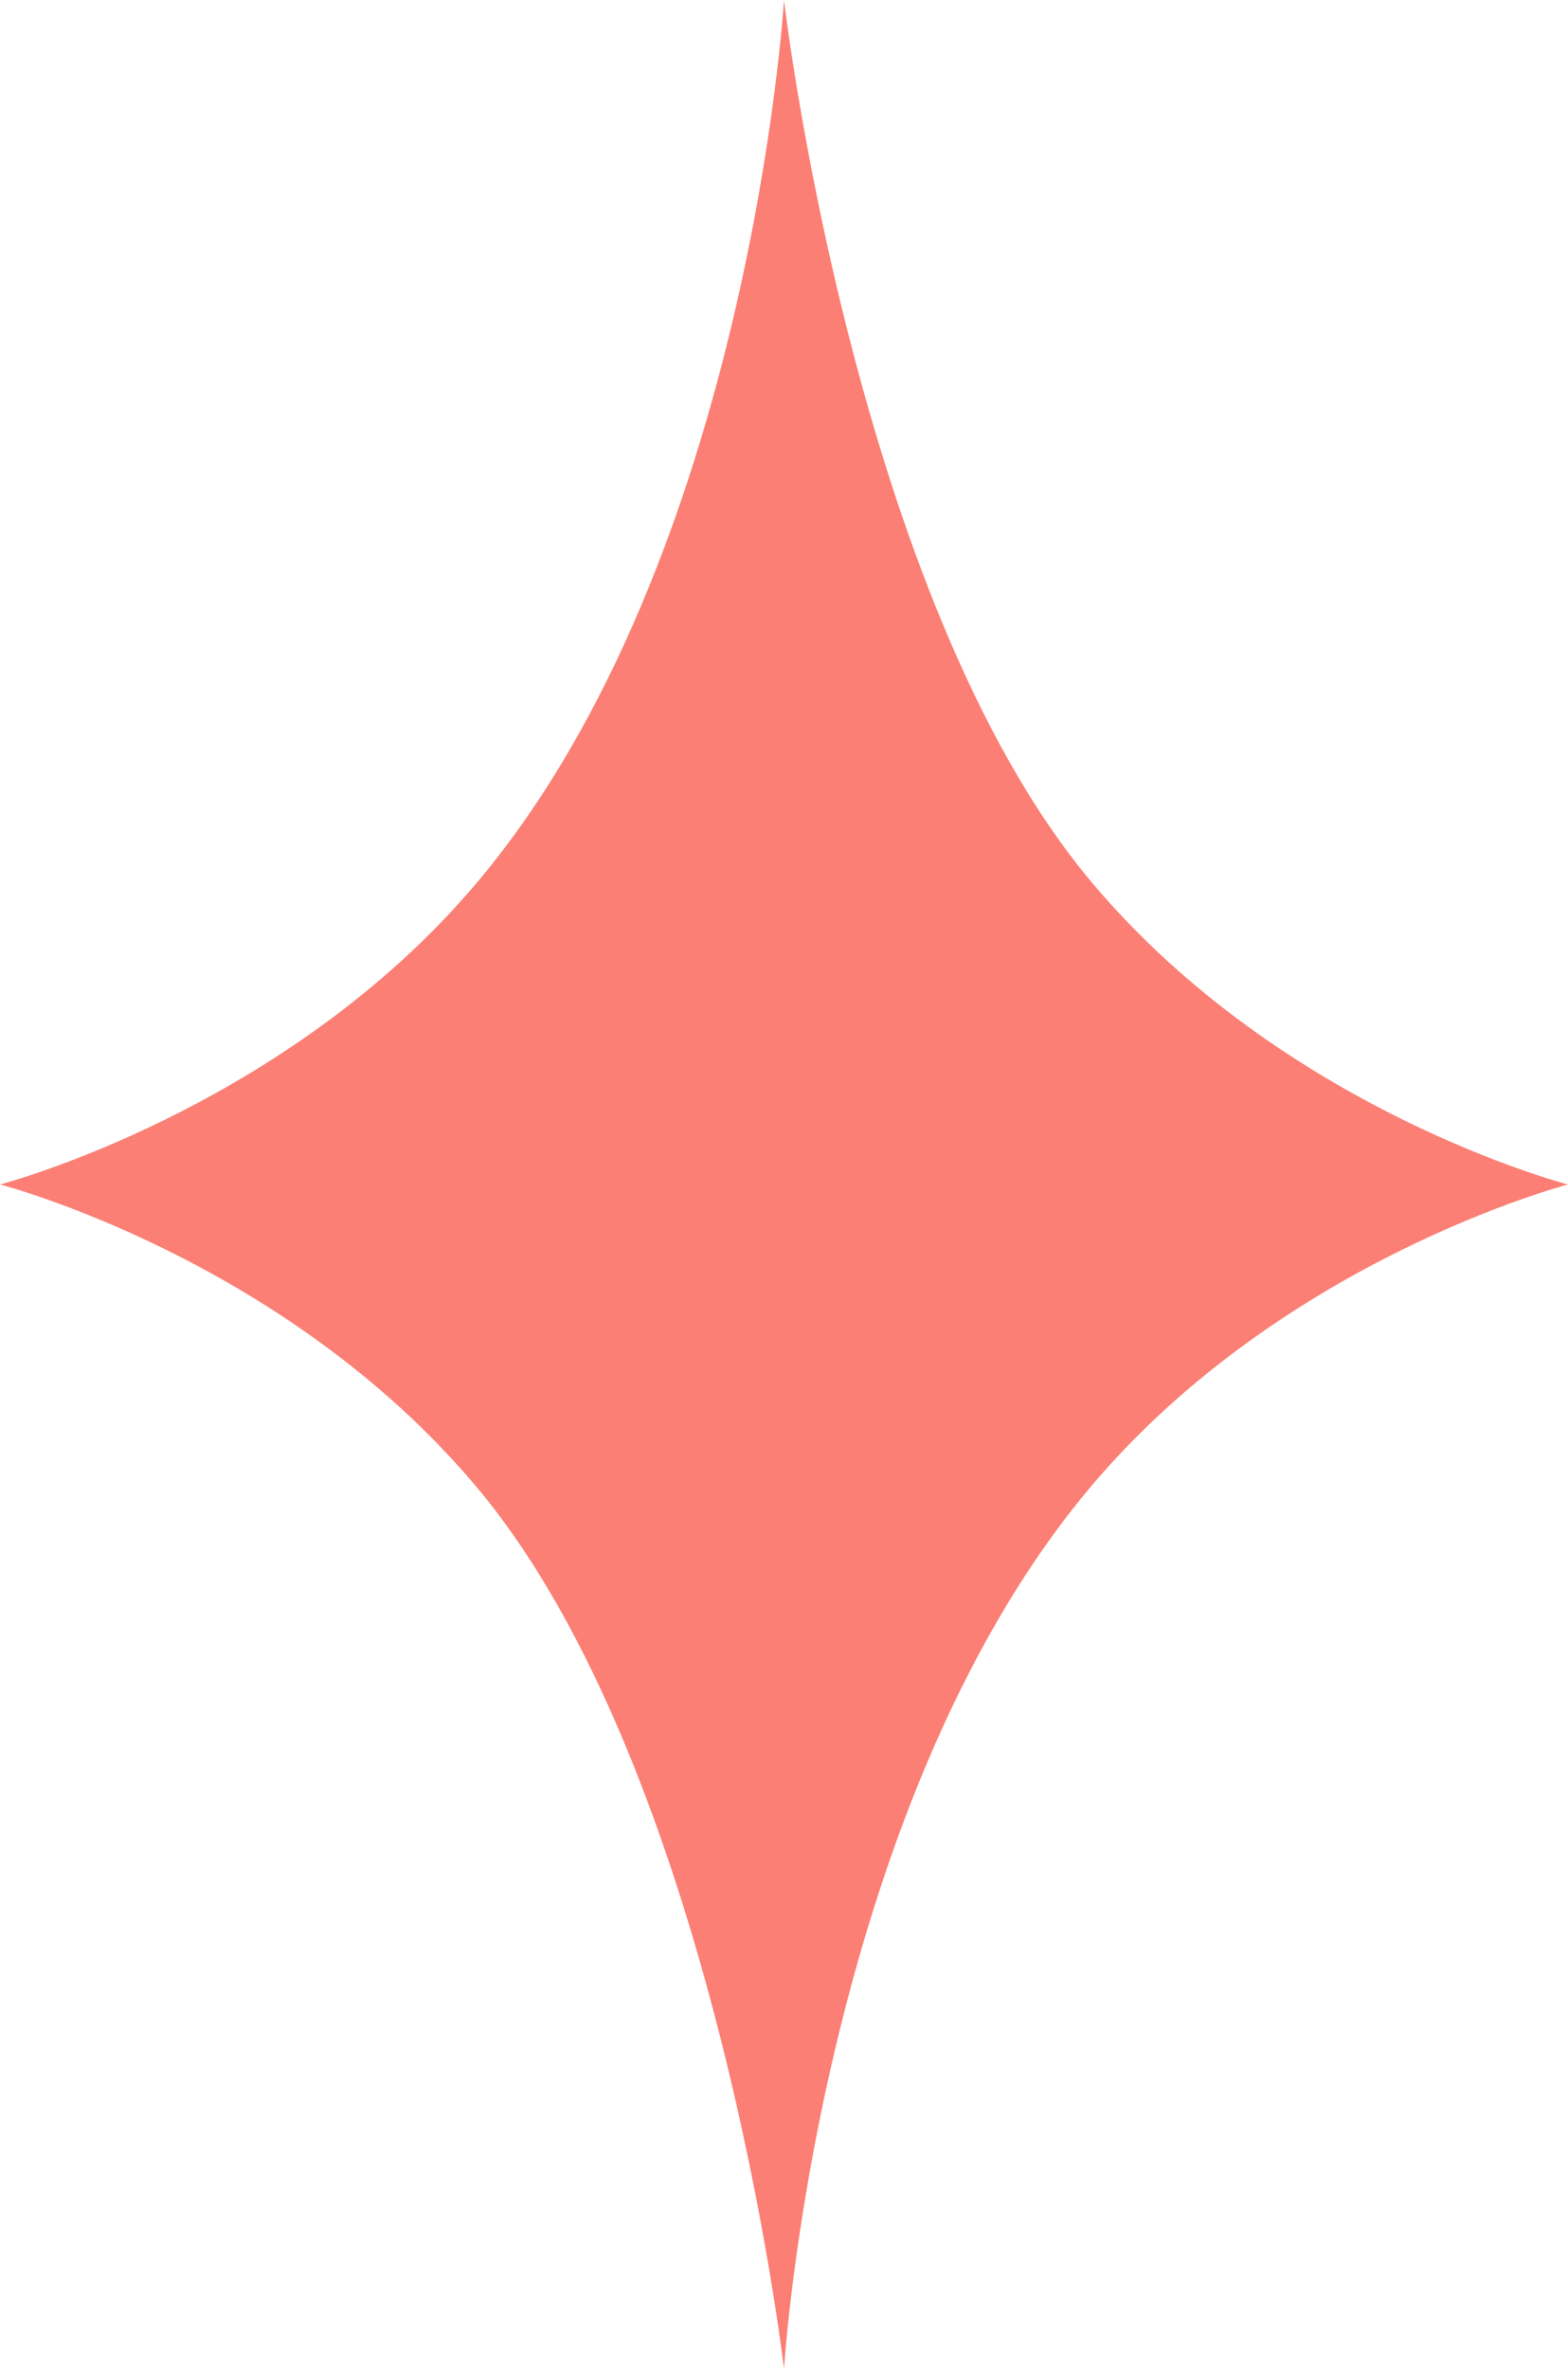 <?xml version="1.0" encoding="UTF-8" standalone="no"?><svg xmlns="http://www.w3.org/2000/svg" xmlns:xlink="http://www.w3.org/1999/xlink" fill="#000000" height="755.2" preserveAspectRatio="xMidYMid meet" version="1" viewBox="0.0 0.0 500.0 755.2" width="500" zoomAndPan="magnify"><g id="change1_1"><path d="m250,0s22.163,190.891,98.098,281.243c61.372,73.024,151.902,96.352,151.902,96.352,0,0-91.111,23.683-152.378,96.582-86.811,103.293-97.622,281.013-97.622,281.013,0,0-22.163-190.891-98.098-281.243C90.53,400.924,0,377.596,0,377.596c0,0,91.111-23.683,152.378-96.582C239.19,177.72,250,0,250,0Z" fill="#fb7f74"/></g></svg>